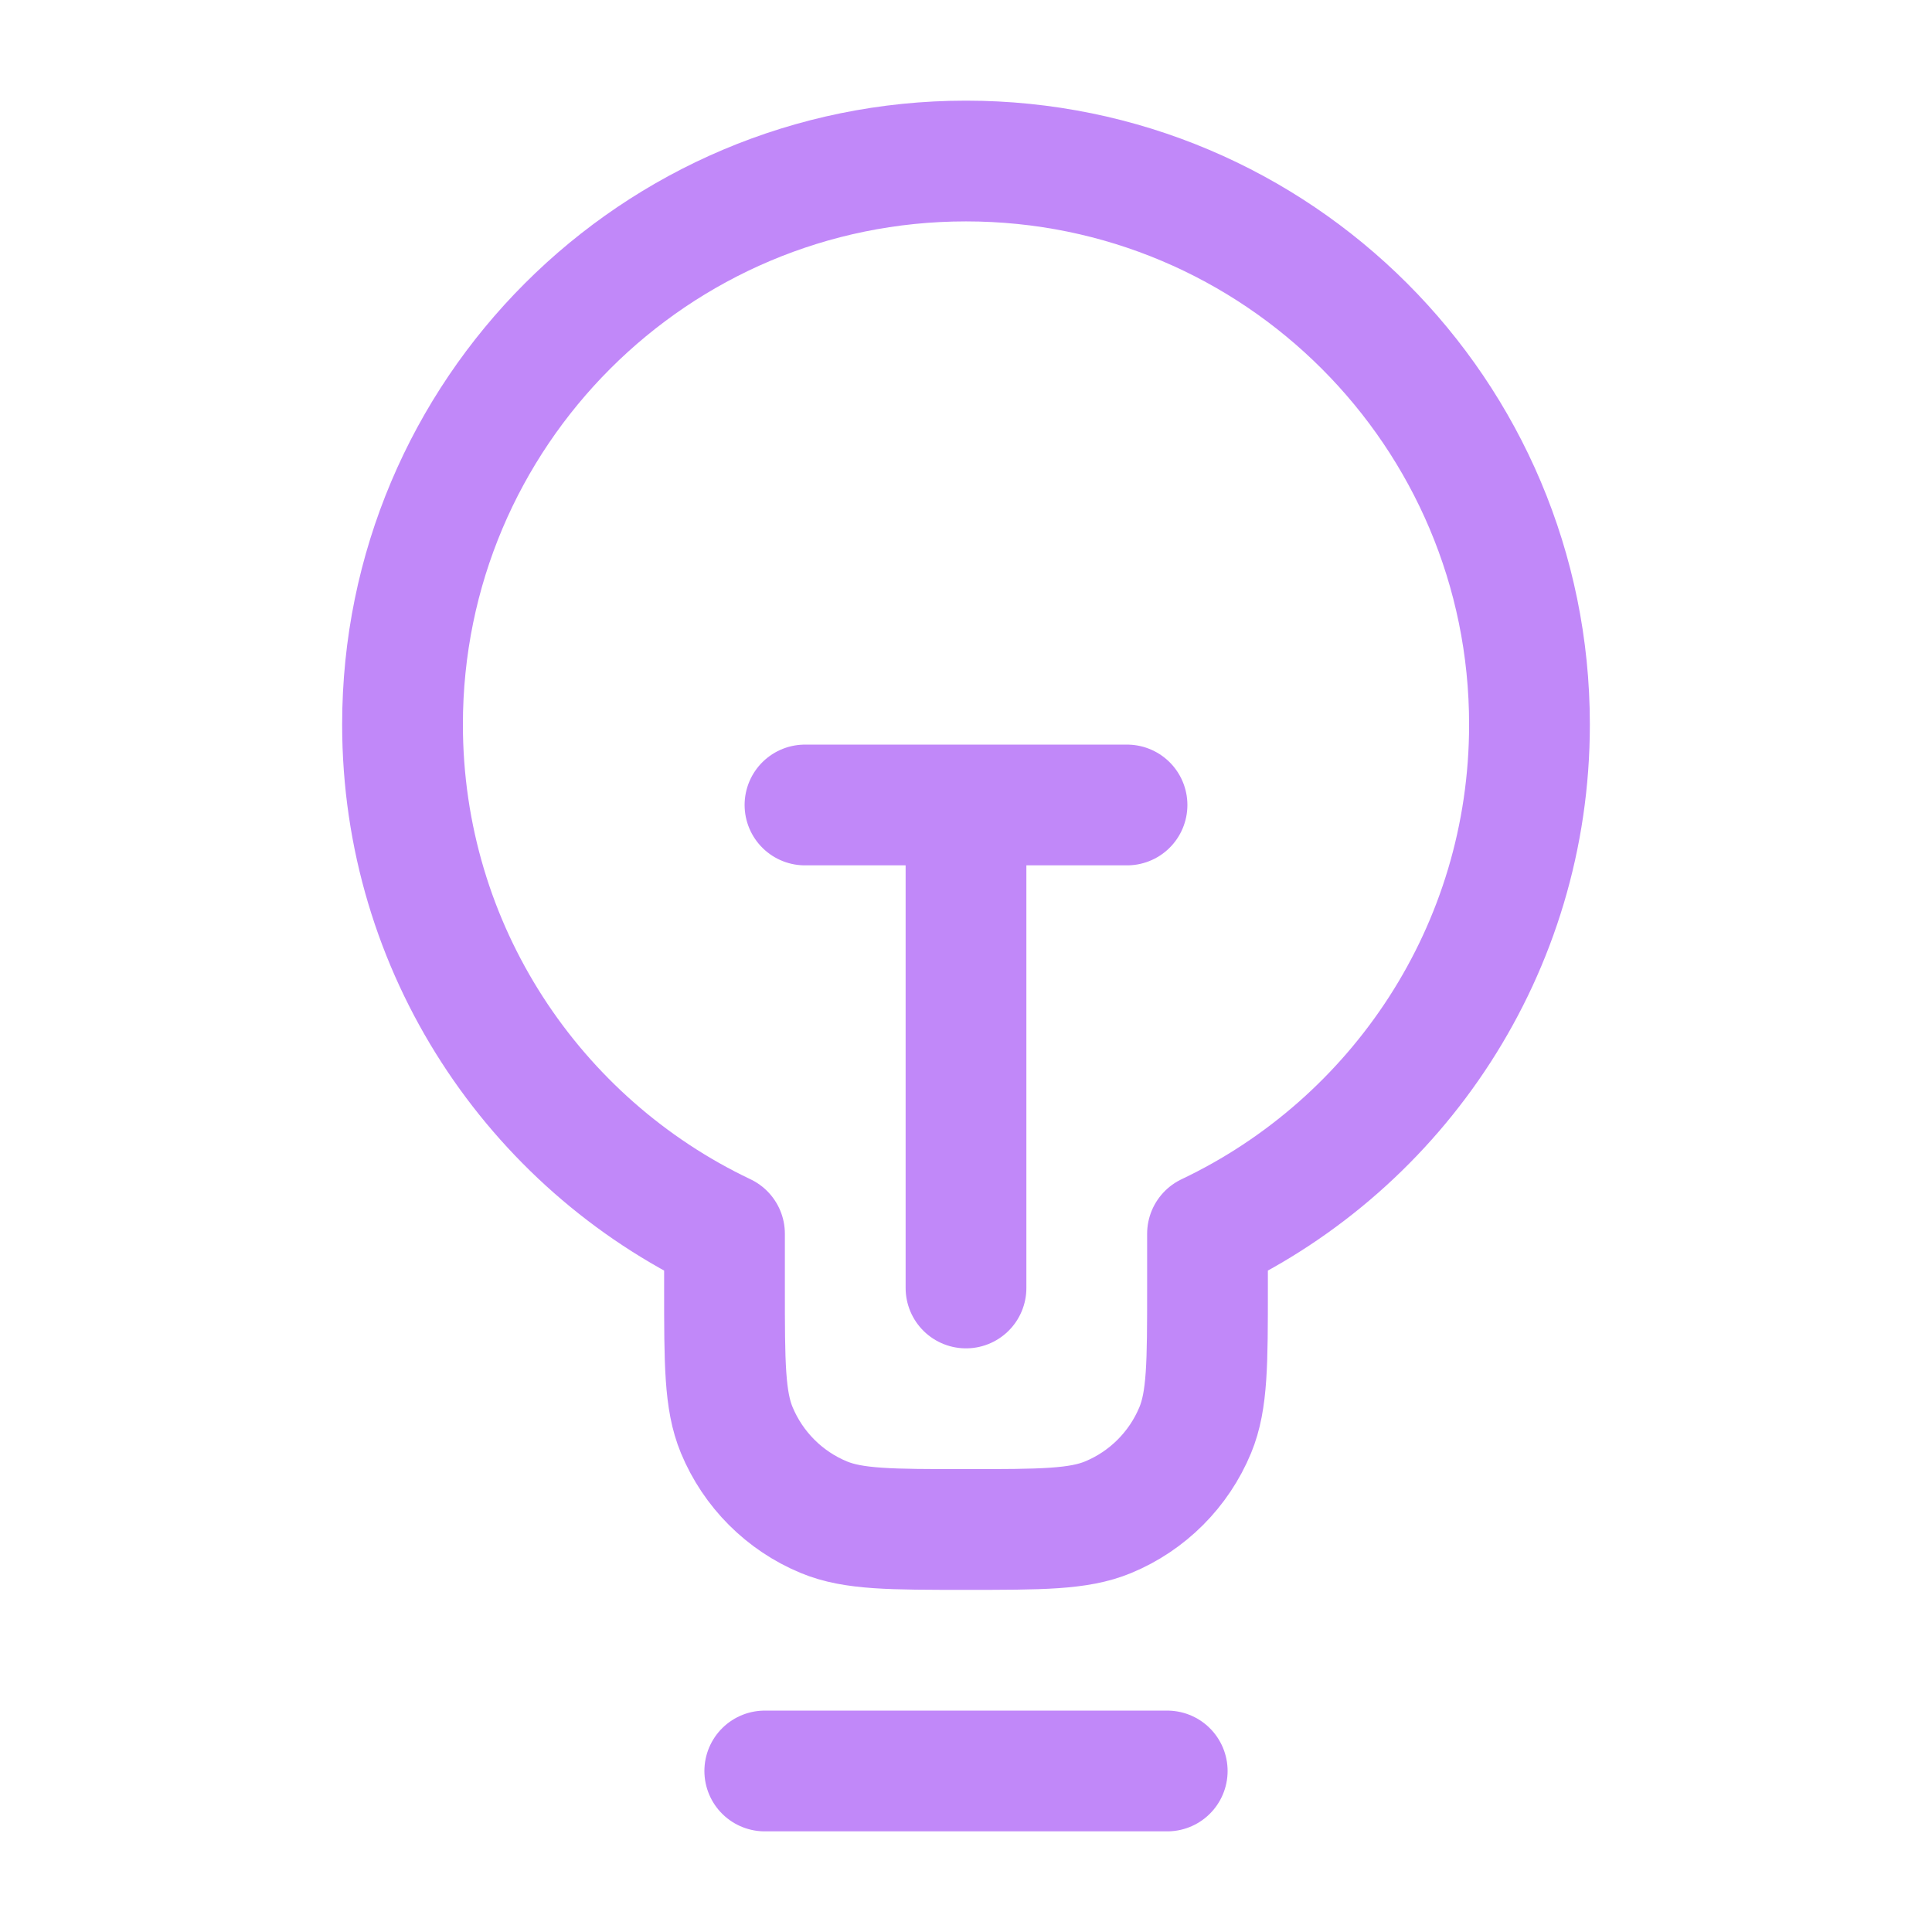 <svg width="32" height="32" viewBox="0 0 32 32" fill="none" xmlns="http://www.w3.org/2000/svg">
<path d="M12.667 29.333H19.333M13.333 13.333H18.667M16 13.333L16 21.333M20 20.435C23.153 18.937 25.333 15.723 25.333 12C25.333 6.845 21.155 2.667 16 2.667C10.845 2.667 6.667 6.845 6.667 12C6.667 15.723 8.847 18.937 12 20.435V21.333C12 22.576 12 23.197 12.203 23.687C12.474 24.34 12.993 24.86 13.646 25.13C14.136 25.333 14.757 25.333 16 25.333C17.242 25.333 17.864 25.333 18.354 25.13C19.007 24.86 19.526 24.34 19.797 23.687C20 23.197 20 22.576 20 21.333V20.435Z" stroke="#C188F9" stroke-width="2" stroke-linecap="round" stroke-linejoin="round"/>
</svg>
